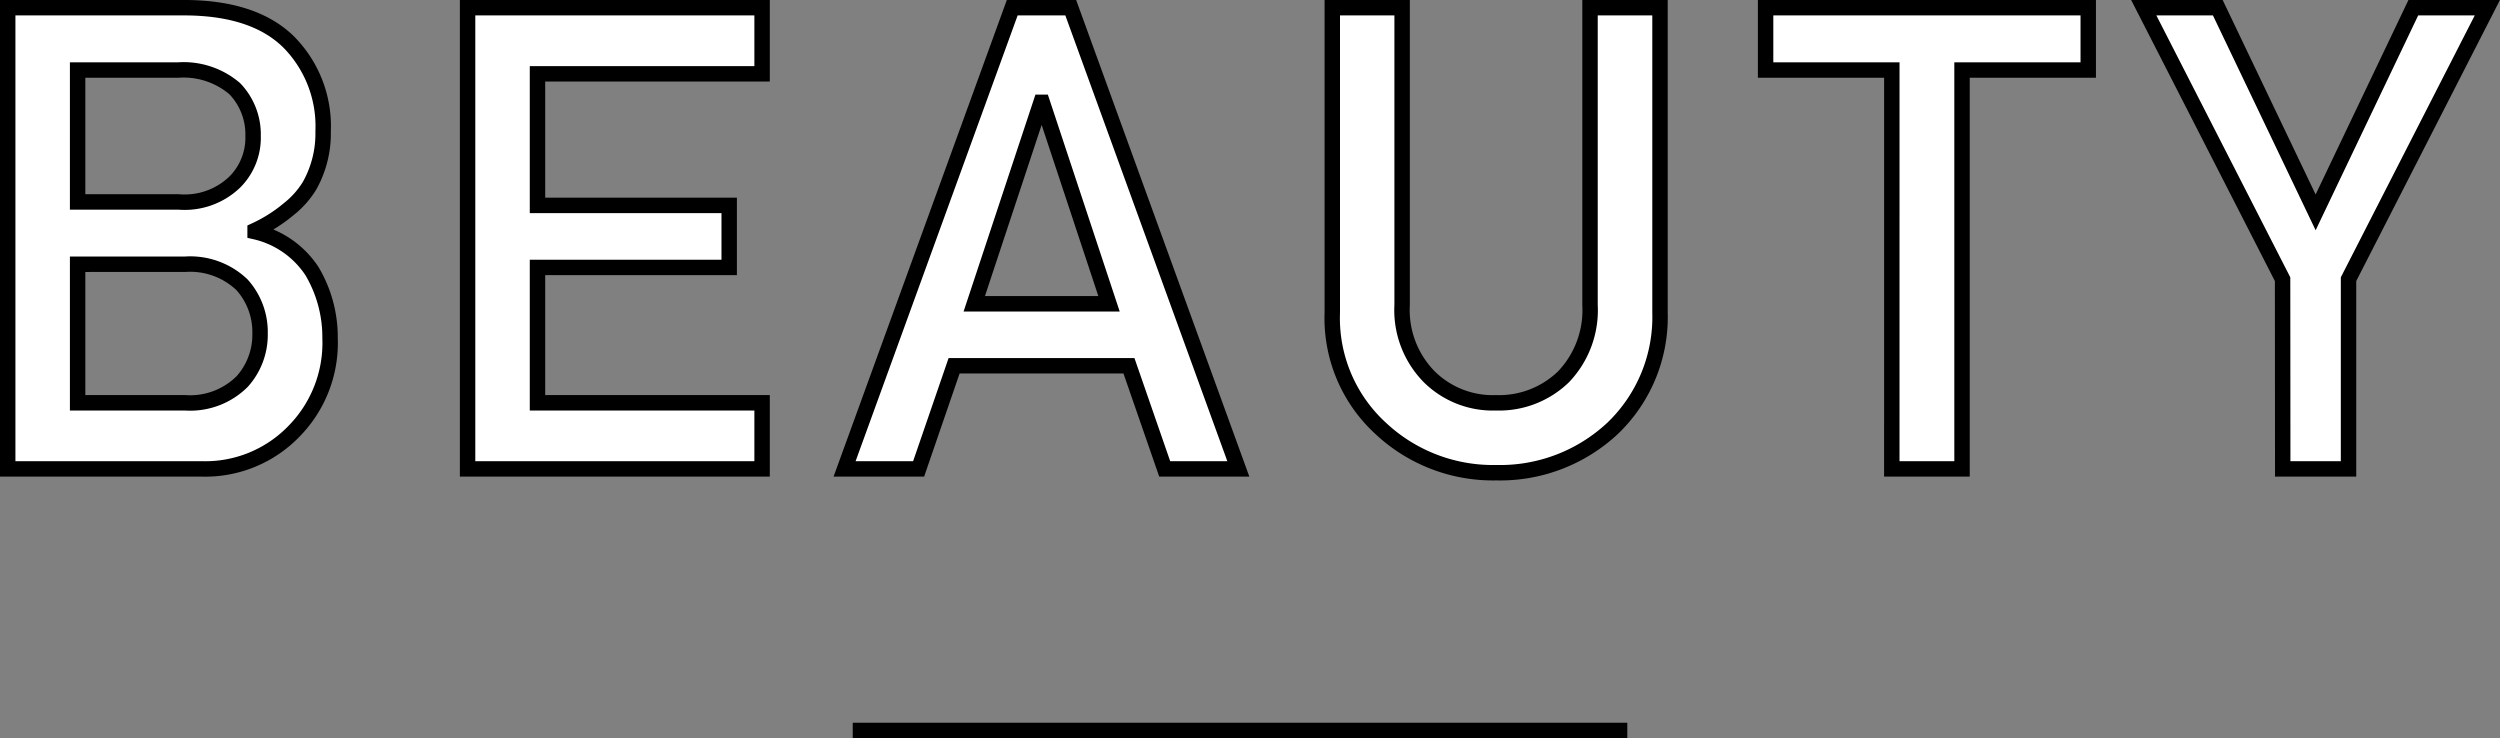 <svg xmlns="http://www.w3.org/2000/svg" width="162.078" height="47.856" viewBox="0 0 162.078 47.856"><rect x="0" y="0" width="162.078" height="47.856" fill="#808080" stroke="none"/><g transform="translate(-136.517 -591.6)"><path d="M-78.483,0h12.592a7.987,7.987,0,0,0,5.886-2.358,8.174,8.174,0,0,0,2.42-6.132,8.39,8.39,0,0,0-1.169-4.327,6.019,6.019,0,0,0-3.691-2.563v-.082a9.728,9.728,0,0,0,2.174-1.374,5.762,5.762,0,0,0,1.354-1.518,6.9,6.9,0,0,0,.882-3.527,7.767,7.767,0,0,0-2.235-5.8Q-62.487-29.859-66.9-29.9H-78.483Zm11.5-13.269a4.861,4.861,0,0,1,3.691,1.333,4.585,4.585,0,0,1,1.169,3.158A4.531,4.531,0,0,1-63.287-5.66a4.774,4.774,0,0,1-3.691,1.374h-6.973v-8.982Zm-.431-12.592a5.108,5.108,0,0,1,3.65,1.21,4.269,4.269,0,0,1,1.189,3.056A4.06,4.06,0,0,1-63.759-18.6a4.69,4.69,0,0,1-3.65,1.292h-6.542V-25.86ZM-48.669,0h19.093V-4.286H-44.137v-8.777h12.428v-4.02H-44.137v-8.531h14.561V-29.9H-48.669ZM-15.82-10.705l4.327-13.063h.082l4.327,13.063ZM-3.474,0H1.3L-9.565-29.9h-3.794L-24.228,0h4.8l2.3-6.686H-5.791ZM7.391-10.131a9.689,9.689,0,0,0,3.117,7.485A10.65,10.65,0,0,0,18.014.246a10.683,10.683,0,0,0,7.567-2.892,9.985,9.985,0,0,0,3.056-7.485V-29.9H24.1v19.277a6.247,6.247,0,0,1-1.723,4.655,6,6,0,0,1-4.368,1.682,5.857,5.857,0,0,1-4.327-1.682,6.162,6.162,0,0,1-1.764-4.655V-29.9H7.391ZM43.665,0h4.553V-25.86H56.4V-29.9H35.483v4.04h8.183ZM69.009,0h4.266V-12.3l9-17.6h-4.8L71.142-16.632,64.8-29.9h-4.8l9,17.6Z" transform="translate(215.5 622)" fill="#fff" stroke="#000" stroke-width="1"/><path d="M-5430.3,754h50.216" transform="translate(5622.101 -115.044)" fill="none" stroke="#000" stroke-width="1"/></g></svg>